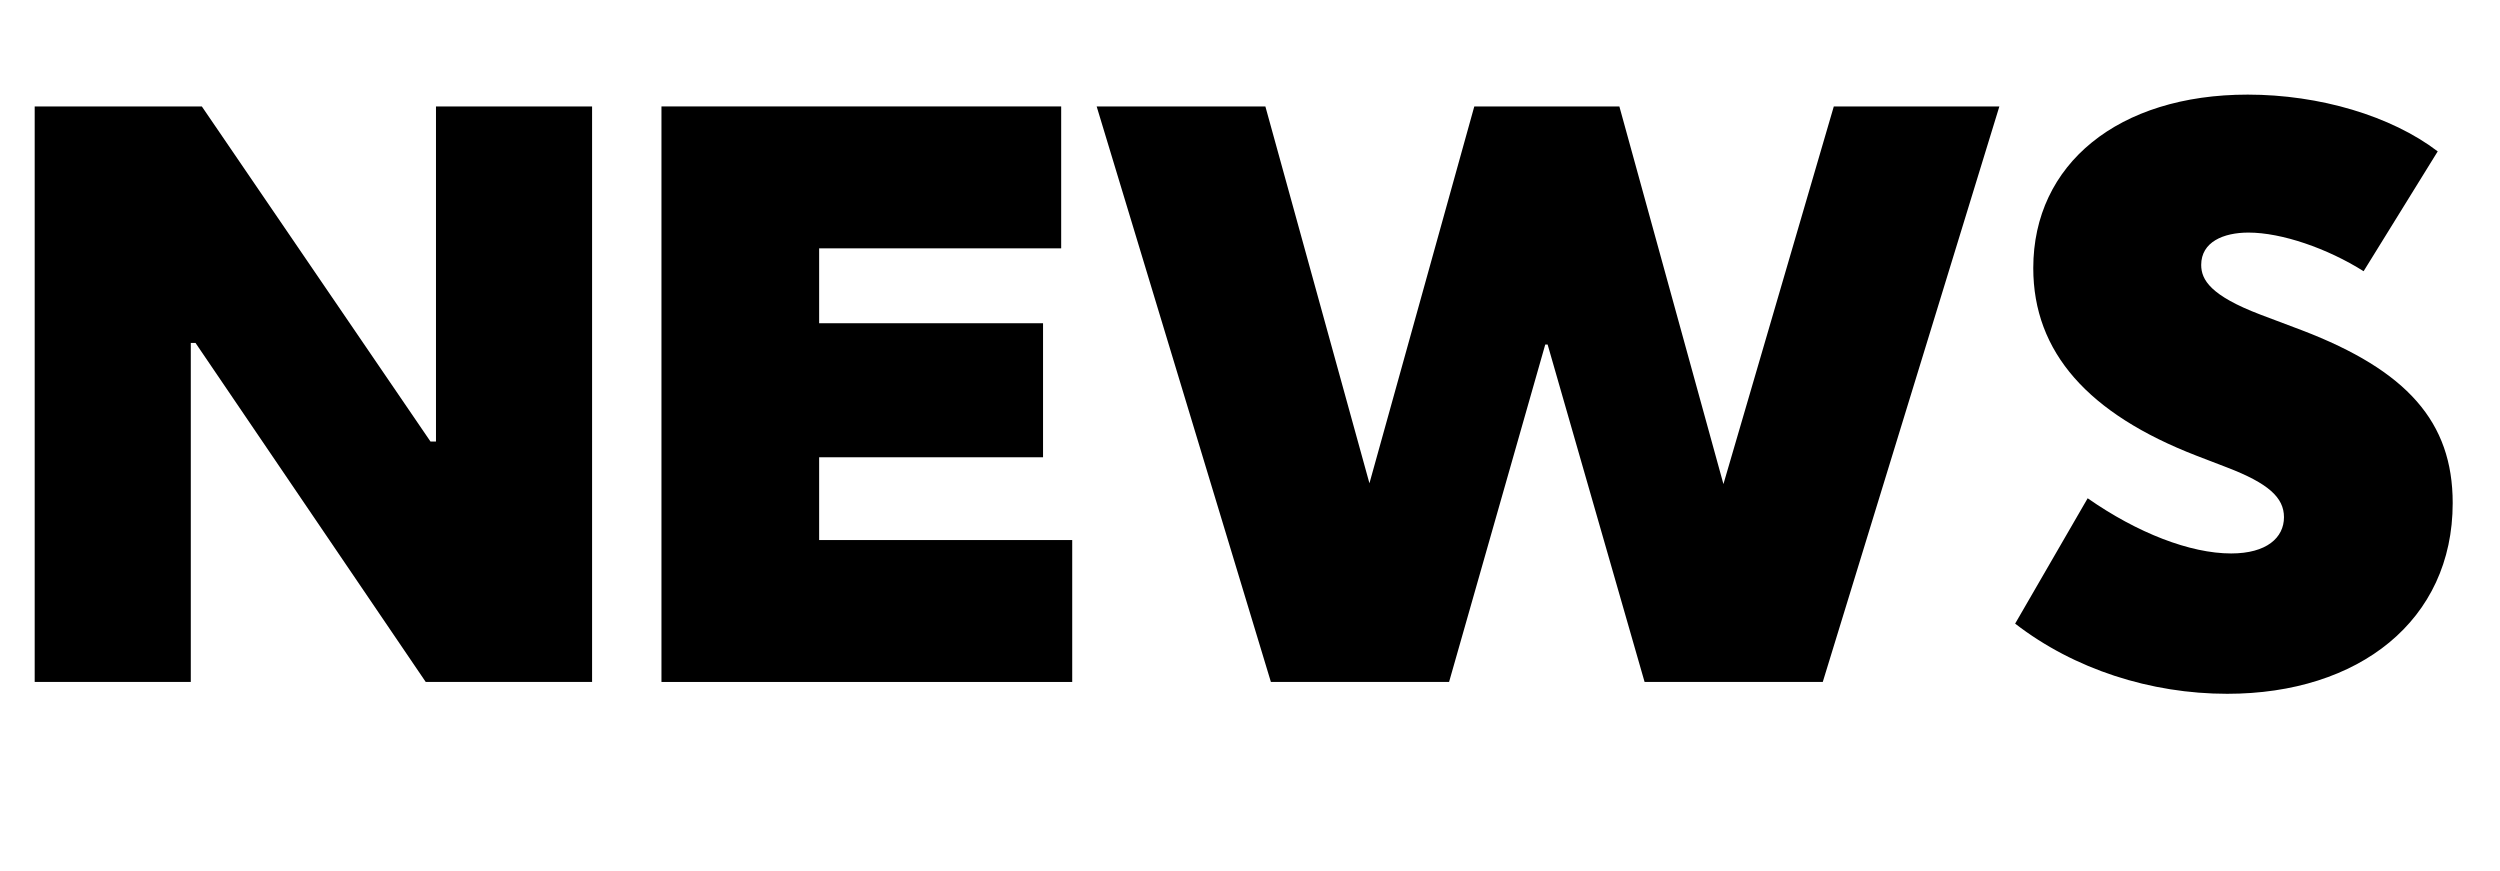 <?xml version="1.0" encoding="utf-8"?>
<!-- Generator: Adobe Illustrator 25.4.1, SVG Export Plug-In . SVG Version: 6.00 Build 0)  -->
<svg version="1.1" id="Layer_1" xmlns="http://www.w3.org/2000/svg" xmlns:xlink="http://www.w3.org/1999/xlink" x="0px" y="0px"
	 viewBox="0 0 951.3 331.5" style="enable-background:new 0 0 951.3 331.5;" xml:space="preserve">
<g>
	<path d="M225.3,259.5H162l-87.6-129h-1.8v129H13.2v-219h63.6l87,127.5h2.1V40.5h59.4V259.5z"/>
	<path d="M251.7,40.5h152.1v54h-92.1V123h85.2v51h-85.2v31.5H408v54H251.7V40.5z"/>
	<path d="M417.3,40.5h64.2l39.6,143.4L561,40.5h55.2l39.6,143.7l42-143.7h63l-67.2,219h-67.8l-36.9-128.4H588l-36.6,128.4h-67.8
		L417.3,40.5z"/>
	<path d="M794.4,189.6c18.9,13.2,39,21,54.6,21c13.5,0,20.1-6,20.1-13.8c0-7.5-6-12.9-21.6-18.9l-11.7-4.5
		c-41.1-15.9-62.1-39.3-62.1-71.4c0-39.6,32.4-66,81.6-66c27.3,0,54.6,8.1,72.3,21.6l-28.2,45.6c-13.8-8.7-31.2-14.7-43.8-14.7
		c-9.6,0-18,3.6-18,12.3c0,5.7,3.6,11.7,22.5,18.9l15.9,6c39.9,15.3,57.3,34.8,57.3,65.7c0,44.7-35.7,72.6-85.8,72.6
		c-29.1,0-58.2-9.3-80.7-26.7L794.4,189.6z"/>
</g>
</svg>
